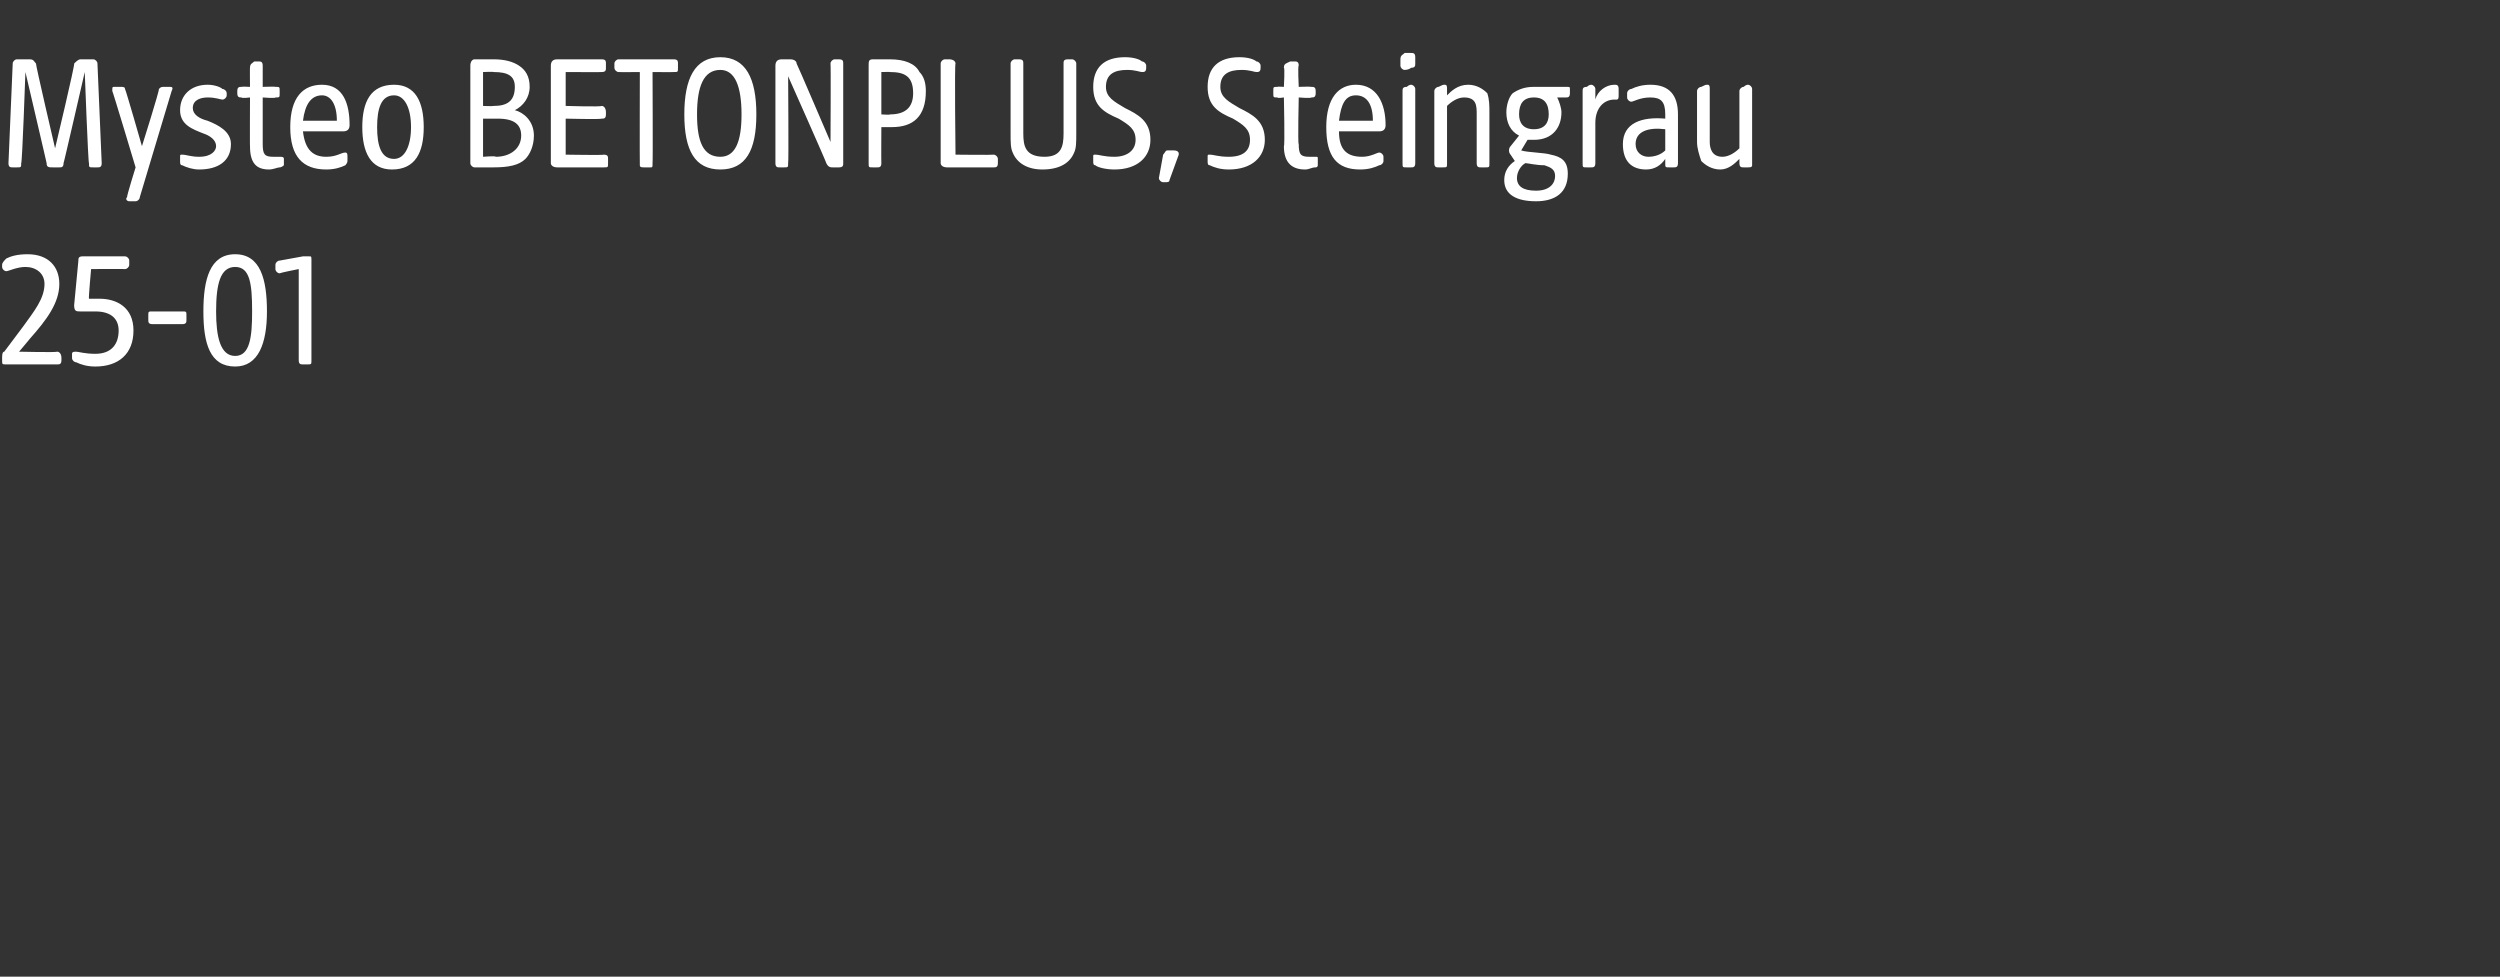 <?xml version="1.0" standalone="no"?><!DOCTYPE svg PUBLIC "-//W3C//DTD SVG 1.1//EN" "http://www.w3.org/Graphics/SVG/1.1/DTD/svg11.dtd"><svg xmlns="http://www.w3.org/2000/svg" version="1.1" width="118px" height="46.1px" viewBox="0 -2 118 46.1" style="top:-2px"><rect x="0" y="-2" width="118" height="46.1" fill="#333333" stroke="none"/>  <desc>Mysteo BETONPLUS, Steingrau 25 01</desc>  <defs/>  <g id="Polygon59130">    <path d="M 0.1 15 C 0.1 15 0.1 14.9 0.1 14.9 C 0.1 14.8 0.1 14.6 0.2 14.6 C 0.2 14.6 1.1 13.4 1.1 13.4 C 1.6 12.7 2.1 12.1 2.1 11.4 C 2.1 10.9 1.7 10.6 1.2 10.6 C 0.8 10.6 0.4 10.8 0.3 10.8 C 0.2 10.8 0.1 10.7 0.1 10.6 C 0.1 10.6 0.1 10.5 0.1 10.5 C 0.1 10.4 0.2 10.3 0.3 10.2 C 0.5 10.1 0.8 10 1.3 10 C 2.3 10 2.8 10.6 2.8 11.4 C 2.8 12.3 2.2 13.1 1.4 14 C 1.44 13.96 0.9 14.6 0.9 14.6 C 0.9 14.6 2.66 14.64 2.7 14.6 C 2.8 14.6 2.9 14.7 2.9 14.9 C 2.9 14.9 2.9 15 2.9 15 C 2.9 15.2 2.8 15.2 2.7 15.2 C 2.7 15.2 0.3 15.2 0.3 15.2 C 0.1 15.2 0.1 15.2 0.1 15 Z M 3.6 15.1 C 3.5 15.1 3.4 15 3.4 14.9 C 3.4 14.9 3.4 14.7 3.4 14.7 C 3.4 14.6 3.5 14.6 3.6 14.6 C 3.7 14.6 4 14.7 4.5 14.7 C 5.3 14.7 5.6 14.2 5.6 13.6 C 5.6 13.1 5.3 12.7 4.5 12.7 C 4.3 12.7 4.1 12.7 3.8 12.7 C 3.6 12.7 3.5 12.7 3.5 12.4 C 3.5 12.4 3.7 10.3 3.7 10.3 C 3.7 10.2 3.7 10.1 3.9 10.1 C 3.9 10.1 5.9 10.1 5.9 10.1 C 6 10.1 6.1 10.2 6.1 10.3 C 6.1 10.3 6.1 10.5 6.1 10.5 C 6.1 10.6 6 10.7 5.9 10.7 C 5.86 10.69 4.3 10.7 4.3 10.7 C 4.3 10.7 4.17 12.12 4.2 12.1 C 4.4 12.1 4.6 12.1 4.7 12.1 C 5.5 12.1 6.3 12.5 6.3 13.6 C 6.3 14.7 5.6 15.3 4.5 15.3 C 4.1 15.3 3.8 15.2 3.6 15.1 Z M 7 13.1 C 7 13.1 7 12.9 7 12.9 C 7 12.7 7 12.7 7.2 12.7 C 7.2 12.7 8.6 12.7 8.6 12.7 C 8.8 12.7 8.8 12.7 8.8 12.9 C 8.8 12.9 8.8 13.1 8.8 13.1 C 8.8 13.2 8.8 13.3 8.6 13.3 C 8.6 13.3 7.2 13.3 7.2 13.3 C 7 13.3 7 13.2 7 13.1 Z M 9.6 12.7 C 9.6 11.2 9.9 10 11.1 10 C 12.3 10 12.6 11.2 12.6 12.7 C 12.6 14.2 12.2 15.3 11.1 15.3 C 9.9 15.3 9.6 14.2 9.6 12.7 Z M 11.1 14.8 C 11.8 14.8 11.9 13.9 11.9 12.7 C 11.9 11.4 11.8 10.6 11.1 10.6 C 10.4 10.6 10.2 11.4 10.2 12.7 C 10.2 13.9 10.4 14.8 11.1 14.8 Z M 14.1 15 C 14.1 15.01 14.1 10.7 14.1 10.7 C 14.1 10.7 13.24 10.87 13.2 10.9 C 13.1 10.9 13 10.8 13 10.7 C 13 10.7 13 10.5 13 10.5 C 13 10.4 13.1 10.3 13.2 10.3 C 13.2 10.3 14.3 10.1 14.3 10.1 C 14.4 10.1 14.5 10.1 14.6 10.1 C 14.7 10.1 14.7 10.1 14.7 10.3 C 14.7 10.3 14.7 15 14.7 15 C 14.7 15.2 14.7 15.2 14.5 15.2 C 14.5 15.2 14.3 15.2 14.3 15.2 C 14.2 15.2 14.1 15.2 14.1 15 Z " stroke="none" fill="#fff"/>  </g>  <g id="Polygon59129">    <path d="M 0.4 5.7 C 0.4 5.7 0.6 1 0.6 1 C 0.6 0.9 0.7 0.8 0.8 0.8 C 0.8 0.8 1.4 0.8 1.4 0.8 C 1.6 0.8 1.6 0.9 1.7 1 C 1.67 1.02 2.6 5 2.6 5 C 2.6 5 3.55 1.02 3.5 1 C 3.6 0.9 3.7 0.8 3.8 0.8 C 3.8 0.8 4.4 0.8 4.4 0.8 C 4.5 0.8 4.6 0.9 4.6 1 C 4.6 1 4.8 5.7 4.8 5.7 C 4.8 5.9 4.7 5.9 4.6 5.9 C 4.6 5.9 4.4 5.9 4.4 5.9 C 4.2 5.9 4.2 5.9 4.2 5.7 C 4.16 5.71 4 1.4 4 1.4 C 4 1.4 3.01 5.72 3 5.7 C 3 5.9 2.9 5.9 2.8 5.9 C 2.8 5.9 2.5 5.9 2.5 5.9 C 2.3 5.9 2.2 5.9 2.2 5.7 C 2.21 5.72 1.2 1.4 1.2 1.4 C 1.2 1.4 1.05 5.71 1 5.7 C 1 5.9 1 5.9 0.8 5.9 C 0.8 5.9 0.6 5.9 0.6 5.9 C 0.5 5.9 0.4 5.9 0.4 5.7 Z M 6 7.3 C 5.97 7.28 6.4 5.9 6.4 5.9 C 6.4 5.9 5.31 2.26 5.3 2.3 C 5.3 2.1 5.3 2.1 5.4 2.1 C 5.4 2.1 5.7 2.1 5.7 2.1 C 5.8 2.1 5.9 2.1 5.9 2.2 C 5.94 2.24 6.7 4.9 6.7 4.9 C 6.7 4.9 7.54 2.24 7.5 2.2 C 7.6 2.1 7.6 2.1 7.8 2.1 C 7.8 2.1 8 2.1 8 2.1 C 8.1 2.1 8.2 2.1 8.1 2.3 C 8.1 2.3 6.6 7.3 6.6 7.3 C 6.6 7.4 6.5 7.5 6.4 7.5 C 6.4 7.5 6.1 7.5 6.1 7.5 C 6 7.5 5.9 7.4 6 7.3 Z M 8.6 5.8 C 8.5 5.8 8.5 5.7 8.5 5.6 C 8.5 5.6 8.5 5.4 8.5 5.4 C 8.5 5.3 8.5 5.3 8.6 5.3 C 8.8 5.3 9 5.4 9.4 5.4 C 10 5.4 10.2 5.1 10.2 4.9 C 10.2 4.6 9.9 4.4 9.6 4.3 C 9.1 4.1 8.5 3.9 8.5 3.2 C 8.5 2.5 9 2 9.8 2 C 10.1 2 10.4 2.1 10.5 2.2 C 10.6 2.2 10.7 2.3 10.7 2.4 C 10.7 2.4 10.7 2.5 10.7 2.5 C 10.7 2.6 10.6 2.7 10.5 2.7 C 10.4 2.7 10.2 2.6 9.8 2.6 C 9.5 2.6 9.1 2.7 9.1 3.1 C 9.1 3.4 9.4 3.6 9.8 3.7 C 10.3 3.9 10.9 4.2 10.9 4.8 C 10.9 5.6 10.3 6 9.4 6 C 9.1 6 8.8 5.9 8.6 5.8 Z M 11.8 4.9 C 11.79 4.92 11.8 2.6 11.8 2.6 C 11.8 2.6 11.42 2.65 11.4 2.6 C 11.3 2.6 11.2 2.6 11.2 2.4 C 11.2 2.4 11.2 2.3 11.2 2.3 C 11.2 2.1 11.3 2.1 11.4 2.1 C 11.42 2.08 11.8 2.1 11.8 2.1 C 11.8 2.1 11.79 1.18 11.8 1.2 C 11.8 1 11.9 1 12 0.9 C 12.1 0.9 12.2 0.9 12.2 0.9 C 12.3 0.9 12.4 0.9 12.4 1.1 C 12.4 1.09 12.4 2.1 12.4 2.1 C 12.4 2.1 13.02 2.08 13 2.1 C 13.2 2.1 13.2 2.1 13.2 2.3 C 13.2 2.3 13.2 2.4 13.2 2.4 C 13.2 2.6 13.2 2.6 13 2.6 C 13.02 2.65 12.4 2.6 12.4 2.6 C 12.4 2.6 12.4 4.83 12.4 4.8 C 12.4 5.3 12.5 5.4 12.9 5.4 C 13.1 5.4 13.2 5.4 13.2 5.4 C 13.3 5.4 13.4 5.4 13.4 5.5 C 13.4 5.5 13.4 5.8 13.4 5.8 C 13.4 5.8 13.3 5.9 13.2 5.9 C 13.1 5.9 12.9 6 12.7 6 C 12.1 6 11.8 5.7 11.8 4.9 Z M 13.7 4 C 13.7 2.6 14.3 2 15.2 2 C 16.2 2 16.5 2.9 16.5 3.9 C 16.5 4.1 16.4 4.2 16.2 4.2 C 16.2 4.2 14.3 4.2 14.3 4.2 C 14.4 5.1 14.8 5.4 15.4 5.4 C 15.9 5.4 16.1 5.2 16.3 5.2 C 16.4 5.2 16.4 5.3 16.4 5.4 C 16.4 5.4 16.4 5.6 16.4 5.6 C 16.4 5.7 16.3 5.8 16.3 5.8 C 16.1 5.9 15.8 6 15.4 6 C 14.3 6 13.7 5.4 13.7 4 Z M 15.9 3.7 C 15.9 2.9 15.6 2.5 15.2 2.5 C 14.7 2.5 14.4 2.9 14.3 3.7 C 14.3 3.7 15.9 3.7 15.9 3.7 Z M 17.1 4 C 17.1 2.8 17.5 2 18.6 2 C 19.6 2 20 2.8 20 4 C 20 5.2 19.6 6 18.5 6 C 17.5 6 17.1 5.2 17.1 4 Z M 18.6 5.5 C 19.1 5.5 19.4 4.9 19.4 4 C 19.4 3.1 19.1 2.5 18.6 2.5 C 18 2.5 17.8 3.1 17.8 4 C 17.8 4.9 18 5.5 18.6 5.5 Z M 22.2 5.7 C 22.2 5.7 22.2 1.1 22.2 1.1 C 22.2 0.9 22.3 0.8 22.4 0.8 C 22.4 0.8 23.3 0.8 23.3 0.8 C 23.8 0.8 24.2 0.9 24.5 1.1 C 24.8 1.3 25 1.6 25 2.1 C 25 2.6 24.7 3 24.3 3.2 C 24.7 3.3 25.2 3.7 25.2 4.4 C 25.2 4.9 25 5.3 24.8 5.5 C 24.5 5.8 24 5.9 23.3 5.9 C 23.3 5.9 22.4 5.9 22.4 5.9 C 22.3 5.9 22.2 5.8 22.2 5.7 Z M 23.4 5.4 C 24.1 5.4 24.6 5 24.6 4.4 C 24.6 3.9 24.3 3.6 23.5 3.6 C 23.46 3.6 22.8 3.6 22.8 3.6 L 22.8 5.4 C 22.8 5.4 23.4 5.35 23.4 5.4 Z M 23.3 3 C 23.9 3 24.3 2.8 24.3 2.1 C 24.3 1.6 24 1.4 23.3 1.4 C 23.3 1.38 22.8 1.4 22.8 1.4 L 22.8 3 C 22.8 3 23.26 3.02 23.3 3 Z M 26 5.7 C 26 5.7 26 1.1 26 1.1 C 26 0.9 26.1 0.8 26.3 0.8 C 26.3 0.8 28.4 0.8 28.4 0.8 C 28.6 0.8 28.6 0.9 28.6 1 C 28.6 1 28.6 1.2 28.6 1.2 C 28.6 1.3 28.6 1.4 28.4 1.4 C 28.44 1.41 26.7 1.4 26.7 1.4 L 26.7 3 C 26.7 3 28.35 3.05 28.4 3 C 28.5 3 28.6 3.1 28.6 3.3 C 28.6 3.3 28.6 3.4 28.6 3.4 C 28.6 3.6 28.5 3.6 28.4 3.6 C 28.35 3.64 26.7 3.6 26.7 3.6 L 26.7 5.3 C 26.7 5.3 28.52 5.33 28.5 5.3 C 28.7 5.3 28.7 5.4 28.7 5.5 C 28.7 5.5 28.7 5.7 28.7 5.7 C 28.7 5.9 28.7 5.9 28.5 5.9 C 28.5 5.9 26.3 5.9 26.3 5.9 C 26.1 5.9 26 5.8 26 5.7 Z M 30.2 5.8 C 30.19 5.76 30.2 1.4 30.2 1.4 C 30.2 1.4 29.22 1.41 29.2 1.4 C 29.1 1.4 29 1.3 29 1.2 C 29 1.2 29 1 29 1 C 29 0.9 29.1 0.8 29.2 0.8 C 29.2 0.8 31.8 0.8 31.8 0.8 C 32 0.8 32 0.9 32 1 C 32 1 32 1.2 32 1.2 C 32 1.4 32 1.4 31.8 1.4 C 31.81 1.41 30.8 1.4 30.8 1.4 C 30.8 1.4 30.82 5.71 30.8 5.7 C 30.8 5.9 30.8 5.9 30.7 5.9 C 30.7 5.9 30.4 5.9 30.4 5.9 C 30.3 5.9 30.2 5.9 30.2 5.8 Z M 32.3 3.4 C 32.3 1.7 32.8 0.7 34 0.7 C 35.2 0.7 35.7 1.7 35.7 3.4 C 35.7 5.1 35.2 6 34 6 C 32.8 6 32.3 5.1 32.3 3.4 Z M 34 5.4 C 34.7 5.4 35 4.7 35 3.4 C 35 2.1 34.7 1.3 34 1.3 C 33.2 1.3 32.9 2.1 32.9 3.4 C 32.9 4.7 33.2 5.4 34 5.4 Z M 36.6 5.7 C 36.6 5.7 36.6 1.1 36.6 1.1 C 36.6 0.9 36.7 0.8 36.9 0.8 C 36.9 0.8 37.3 0.8 37.3 0.8 C 37.5 0.8 37.6 0.9 37.6 1 C 37.62 1.01 39.2 4.7 39.2 4.7 C 39.2 4.7 39.22 1.02 39.2 1 C 39.2 0.9 39.3 0.8 39.4 0.8 C 39.4 0.8 39.6 0.8 39.6 0.8 C 39.8 0.8 39.8 0.9 39.8 1 C 39.8 1 39.8 5.7 39.8 5.7 C 39.8 5.8 39.8 5.9 39.6 5.9 C 39.6 5.9 39.3 5.9 39.3 5.9 C 39.2 5.9 39.1 5.9 39 5.7 C 39.04 5.73 37.2 1.6 37.2 1.6 C 37.2 1.6 37.23 5.71 37.2 5.7 C 37.2 5.9 37.2 5.9 37 5.9 C 37 5.9 36.8 5.9 36.8 5.9 C 36.7 5.9 36.6 5.9 36.6 5.7 Z M 41 5.7 C 41 5.7 41 1.1 41 1.1 C 41 0.9 41 0.8 41.2 0.8 C 41.2 0.8 42 0.8 42 0.8 C 42.7 0.8 43.2 1 43.4 1.4 C 43.6 1.6 43.7 1.9 43.7 2.3 C 43.7 3.5 43.1 4 42.1 4 C 42.07 4 41.6 4 41.6 4 C 41.6 4 41.59 5.71 41.6 5.7 C 41.6 5.9 41.5 5.9 41.4 5.9 C 41.4 5.9 41.2 5.9 41.2 5.9 C 41 5.9 41 5.9 41 5.7 Z M 42 3.4 C 42.7 3.4 43.1 3.1 43.1 2.4 C 43.1 1.6 42.7 1.4 42 1.4 C 42.04 1.39 41.6 1.4 41.6 1.4 L 41.6 3.4 C 41.6 3.4 42.04 3.43 42 3.4 Z M 44.4 5.7 C 44.4 5.7 44.4 1 44.4 1 C 44.4 0.9 44.5 0.8 44.6 0.8 C 44.6 0.8 44.8 0.8 44.8 0.8 C 45 0.8 45.1 0.9 45.1 1 C 45.05 1.02 45.1 5.3 45.1 5.3 C 45.1 5.3 46.85 5.32 46.9 5.3 C 47 5.3 47.1 5.4 47.1 5.5 C 47.1 5.5 47.1 5.7 47.1 5.7 C 47.1 5.9 47 5.9 46.9 5.9 C 46.9 5.9 44.7 5.9 44.7 5.9 C 44.5 5.9 44.4 5.8 44.4 5.7 Z M 47.8 5.2 C 47.7 5 47.7 4.7 47.7 4.3 C 47.7 4.3 47.7 1 47.7 1 C 47.7 0.9 47.8 0.8 47.9 0.8 C 47.9 0.8 48.1 0.8 48.1 0.8 C 48.3 0.8 48.3 0.9 48.3 1 C 48.3 1 48.3 4.3 48.3 4.3 C 48.3 4.9 48.4 5.4 49.3 5.4 C 50.1 5.4 50.2 4.9 50.2 4.3 C 50.2 4.3 50.2 1 50.2 1 C 50.2 0.9 50.2 0.8 50.4 0.8 C 50.4 0.8 50.6 0.8 50.6 0.8 C 50.7 0.8 50.8 0.9 50.8 1 C 50.8 1 50.8 4.3 50.8 4.3 C 50.8 4.7 50.8 5 50.7 5.2 C 50.5 5.7 50 6 49.2 6 C 48.5 6 48 5.7 47.8 5.2 Z M 51.7 5.8 C 51.6 5.8 51.6 5.7 51.6 5.6 C 51.6 5.6 51.6 5.4 51.6 5.4 C 51.6 5.3 51.6 5.3 51.7 5.3 C 51.9 5.3 52.1 5.4 52.6 5.4 C 53.2 5.4 53.6 5.1 53.6 4.6 C 53.6 4.1 53.3 3.9 52.8 3.6 C 52.1 3.3 51.6 3 51.6 2.1 C 51.6 1.2 52.1 0.7 53.1 0.7 C 53.5 0.7 53.8 0.8 53.9 0.9 C 54 0.9 54.1 1 54.1 1.1 C 54.1 1.1 54.1 1.2 54.1 1.2 C 54.1 1.4 54 1.4 53.9 1.4 C 53.8 1.4 53.6 1.3 53.2 1.3 C 52.6 1.3 52.2 1.5 52.2 2.1 C 52.2 2.6 52.6 2.8 53.1 3.1 C 53.7 3.4 54.3 3.7 54.3 4.6 C 54.3 5.4 53.7 6 52.6 6 C 52.2 6 51.8 5.9 51.7 5.8 Z M 54.7 6.4 C 54.7 6.4 54.9 5.3 54.9 5.3 C 55 5.2 55 5.1 55.1 5.1 C 55.1 5.1 55.4 5.1 55.4 5.1 C 55.6 5.1 55.7 5.2 55.6 5.4 C 55.6 5.4 55.2 6.5 55.2 6.5 C 55.2 6.6 55.1 6.6 55 6.6 C 55 6.6 54.9 6.6 54.9 6.6 C 54.8 6.6 54.7 6.5 54.7 6.4 Z M 57.1 5.8 C 57 5.8 57 5.7 57 5.6 C 57 5.6 57 5.4 57 5.4 C 57 5.3 57 5.3 57.1 5.3 C 57.3 5.3 57.5 5.4 58 5.4 C 58.7 5.4 59 5.1 59 4.6 C 59 4.1 58.7 3.9 58.2 3.6 C 57.5 3.3 57 3 57 2.1 C 57 1.2 57.5 0.7 58.5 0.7 C 58.9 0.7 59.2 0.8 59.3 0.9 C 59.4 0.9 59.5 1 59.5 1.1 C 59.5 1.1 59.5 1.2 59.5 1.2 C 59.5 1.4 59.4 1.4 59.3 1.4 C 59.2 1.4 59 1.3 58.6 1.3 C 58 1.3 57.6 1.5 57.6 2.1 C 57.6 2.6 58 2.8 58.5 3.1 C 59.1 3.4 59.7 3.7 59.7 4.6 C 59.7 5.4 59.1 6 58 6 C 57.6 6 57.3 5.9 57.1 5.8 Z M 60.6 4.9 C 60.65 4.92 60.6 2.6 60.6 2.6 C 60.6 2.6 60.28 2.65 60.3 2.6 C 60.1 2.6 60.1 2.6 60.1 2.4 C 60.1 2.4 60.1 2.3 60.1 2.3 C 60.1 2.1 60.1 2.1 60.3 2.1 C 60.28 2.08 60.6 2.1 60.6 2.1 C 60.6 2.1 60.65 1.18 60.6 1.2 C 60.6 1 60.7 1 60.9 0.9 C 61 0.9 61 0.9 61.1 0.9 C 61.2 0.9 61.3 0.9 61.3 1.1 C 61.25 1.09 61.3 2.1 61.3 2.1 C 61.3 2.1 61.87 2.08 61.9 2.1 C 62 2.1 62.1 2.1 62.1 2.3 C 62.1 2.3 62.1 2.4 62.1 2.4 C 62.1 2.6 62 2.6 61.9 2.6 C 61.87 2.65 61.3 2.6 61.3 2.6 C 61.3 2.6 61.25 4.83 61.3 4.8 C 61.3 5.3 61.4 5.4 61.8 5.4 C 61.9 5.4 62 5.4 62.1 5.4 C 62.2 5.4 62.2 5.4 62.2 5.5 C 62.2 5.5 62.2 5.8 62.2 5.8 C 62.2 5.8 62.2 5.9 62.1 5.9 C 61.9 5.9 61.8 6 61.6 6 C 61 6 60.6 5.7 60.6 4.9 Z M 62.6 4 C 62.6 2.6 63.2 2 64 2 C 65 2 65.4 2.9 65.4 3.9 C 65.4 4.1 65.3 4.2 65.1 4.2 C 65.1 4.2 63.2 4.2 63.2 4.2 C 63.2 5.1 63.6 5.4 64.3 5.4 C 64.7 5.4 65 5.2 65.1 5.2 C 65.2 5.2 65.3 5.3 65.3 5.4 C 65.3 5.4 65.3 5.6 65.3 5.6 C 65.3 5.7 65.2 5.8 65.1 5.8 C 64.9 5.9 64.6 6 64.2 6 C 63.1 6 62.6 5.4 62.6 4 Z M 64.8 3.7 C 64.8 2.9 64.5 2.5 64 2.5 C 63.5 2.5 63.3 2.9 63.2 3.7 C 63.2 3.7 64.8 3.7 64.8 3.7 Z M 66.2 5.7 C 66.2 5.7 66.2 2.3 66.2 2.3 C 66.2 2.2 66.2 2.1 66.4 2.1 C 66.5 2 66.6 2 66.6 2 C 66.7 2 66.8 2.1 66.8 2.2 C 66.8 2.2 66.8 5.7 66.8 5.7 C 66.8 5.9 66.7 5.9 66.6 5.9 C 66.6 5.9 66.4 5.9 66.4 5.9 C 66.2 5.9 66.2 5.9 66.2 5.7 Z M 66.1 0.8 C 66.1 0.6 66.2 0.6 66.3 0.5 C 66.4 0.5 66.6 0.5 66.6 0.5 C 66.7 0.5 66.8 0.5 66.8 0.7 C 66.8 0.7 66.8 1 66.8 1 C 66.8 1.1 66.8 1.2 66.6 1.2 C 66.5 1.3 66.3 1.3 66.3 1.3 C 66.2 1.3 66.1 1.2 66.1 1.1 C 66.1 1.1 66.1 0.8 66.1 0.8 Z M 67.7 5.7 C 67.7 5.7 67.7 2.3 67.7 2.3 C 67.7 2.2 67.8 2.1 67.9 2.1 C 68.1 2 68.1 2 68.2 2 C 68.3 2 68.3 2.1 68.3 2.2 C 68.3 2.2 68.3 2.5 68.3 2.5 C 68.5 2.3 68.8 2 69.3 2 C 69.7 2 70 2.2 70.2 2.4 C 70.3 2.7 70.3 3 70.3 3.3 C 70.3 3.3 70.3 5.7 70.3 5.7 C 70.3 5.9 70.3 5.9 70.1 5.9 C 70.1 5.9 69.9 5.9 69.9 5.9 C 69.8 5.9 69.7 5.9 69.7 5.7 C 69.7 5.7 69.7 3.4 69.7 3.4 C 69.7 3 69.7 2.6 69.1 2.6 C 68.8 2.6 68.5 2.8 68.3 3 C 68.3 3 68.3 5.7 68.3 5.7 C 68.3 5.9 68.3 5.9 68.1 5.9 C 68.1 5.9 67.9 5.9 67.9 5.9 C 67.8 5.9 67.7 5.9 67.7 5.7 Z M 71 6.5 C 71 6.1 71.2 5.8 71.5 5.6 C 71.5 5.6 71.3 5.3 71.3 5.3 C 71.2 5.2 71.2 5 71.3 4.9 C 71.3 4.9 71.7 4.4 71.7 4.4 C 71.3 4.2 71.1 3.8 71.1 3.3 C 71.1 3 71.2 2.6 71.4 2.4 C 71.7 2.2 72 2.1 72.4 2.1 C 72.4 2.1 73.9 2.1 73.9 2.1 C 74.1 2.1 74.1 2.1 74.1 2.2 C 74.1 2.2 74.1 2.4 74.1 2.4 C 74.1 2.6 74 2.6 73.9 2.6 C 73.9 2.6 73.5 2.6 73.5 2.6 C 73.6 2.8 73.7 3.1 73.7 3.3 C 73.7 4 73.3 4.6 72.4 4.6 C 72.3 4.6 72.2 4.6 72.1 4.6 C 72.1 4.6 71.8 5.1 71.8 5.1 C 72.1 5.2 72.9 5.2 73.2 5.3 C 73.7 5.4 74 5.6 74 6.2 C 74 7.1 73.4 7.5 72.5 7.5 C 71.6 7.5 71 7.2 71 6.5 Z M 72.5 7 C 73.1 7 73.4 6.7 73.4 6.3 C 73.4 6 73.2 5.9 72.9 5.8 C 72.5 5.8 72.1 5.7 72 5.7 C 71.8 5.8 71.6 6.1 71.6 6.4 C 71.6 6.8 71.9 7 72.5 7 Z M 72.4 4.1 C 72.9 4.1 73.1 3.8 73.1 3.4 C 73.1 2.9 72.9 2.6 72.4 2.6 C 71.9 2.6 71.7 2.9 71.7 3.4 C 71.7 3.8 71.9 4.1 72.4 4.1 Z M 74.7 5.7 C 74.7 5.7 74.7 2.3 74.7 2.3 C 74.7 2.2 74.7 2.1 74.9 2.1 C 75 2 75.1 2 75.1 2 C 75.2 2 75.3 2.1 75.3 2.2 C 75.3 2.2 75.3 2.7 75.3 2.7 C 75.4 2.3 75.8 2 76.2 2 C 76.3 2 76.4 2 76.4 2.2 C 76.4 2.2 76.4 2.5 76.4 2.5 C 76.4 2.6 76.4 2.7 76.3 2.7 C 76.3 2.7 76.2 2.7 76.2 2.7 C 75.7 2.7 75.3 3.1 75.3 3.8 C 75.3 3.8 75.3 5.7 75.3 5.7 C 75.3 5.9 75.2 5.9 75.1 5.9 C 75.1 5.9 74.9 5.9 74.9 5.9 C 74.7 5.9 74.7 5.9 74.7 5.7 Z M 76.6 4.8 C 76.6 3.8 77.5 3.5 78.6 3.6 C 78.6 3.6 78.6 3.4 78.6 3.4 C 78.6 2.8 78.4 2.6 77.9 2.6 C 77.4 2.6 77.1 2.8 77 2.8 C 76.9 2.8 76.8 2.7 76.8 2.6 C 76.8 2.6 76.8 2.4 76.8 2.4 C 76.8 2.3 76.9 2.2 77 2.2 C 77.2 2.1 77.5 2 77.9 2 C 78.8 2 79.2 2.5 79.2 3.4 C 79.2 3.4 79.2 5.7 79.2 5.7 C 79.2 5.9 79.1 5.9 79 5.9 C 79 5.9 78.8 5.9 78.8 5.9 C 78.6 5.9 78.6 5.9 78.6 5.7 C 78.6 5.7 78.6 5.5 78.6 5.5 C 78.4 5.8 78.1 6 77.7 6 C 77 6 76.6 5.6 76.6 4.8 Z M 77.8 5.4 C 78.1 5.4 78.4 5.3 78.6 5.1 C 78.6 5.1 78.6 4.1 78.6 4.1 C 77.8 4 77.2 4.2 77.2 4.8 C 77.2 5.2 77.5 5.4 77.8 5.4 Z M 80.3 5.6 C 80.2 5.3 80.1 5 80.1 4.7 C 80.1 4.7 80.1 2.3 80.1 2.3 C 80.1 2.2 80.2 2.1 80.3 2.1 C 80.5 2 80.5 2 80.6 2 C 80.7 2 80.7 2.1 80.7 2.2 C 80.7 2.2 80.7 4.7 80.7 4.7 C 80.7 5 80.8 5.4 81.3 5.4 C 81.6 5.4 81.9 5.2 82.1 5 C 82.1 5 82.1 2.3 82.1 2.3 C 82.1 2.2 82.2 2.1 82.3 2.1 C 82.4 2 82.5 2 82.5 2 C 82.6 2 82.7 2.1 82.7 2.2 C 82.7 2.2 82.7 5.8 82.7 5.8 C 82.7 5.9 82.6 5.9 82.5 5.9 C 82.5 5.9 82.3 5.9 82.3 5.9 C 82.2 5.9 82.1 5.9 82.1 5.7 C 82.1 5.7 82.1 5.5 82.1 5.5 C 81.9 5.7 81.6 6 81.2 6 C 80.8 6 80.5 5.8 80.3 5.6 Z " stroke="none" fill="#fff"/>  </g></svg>